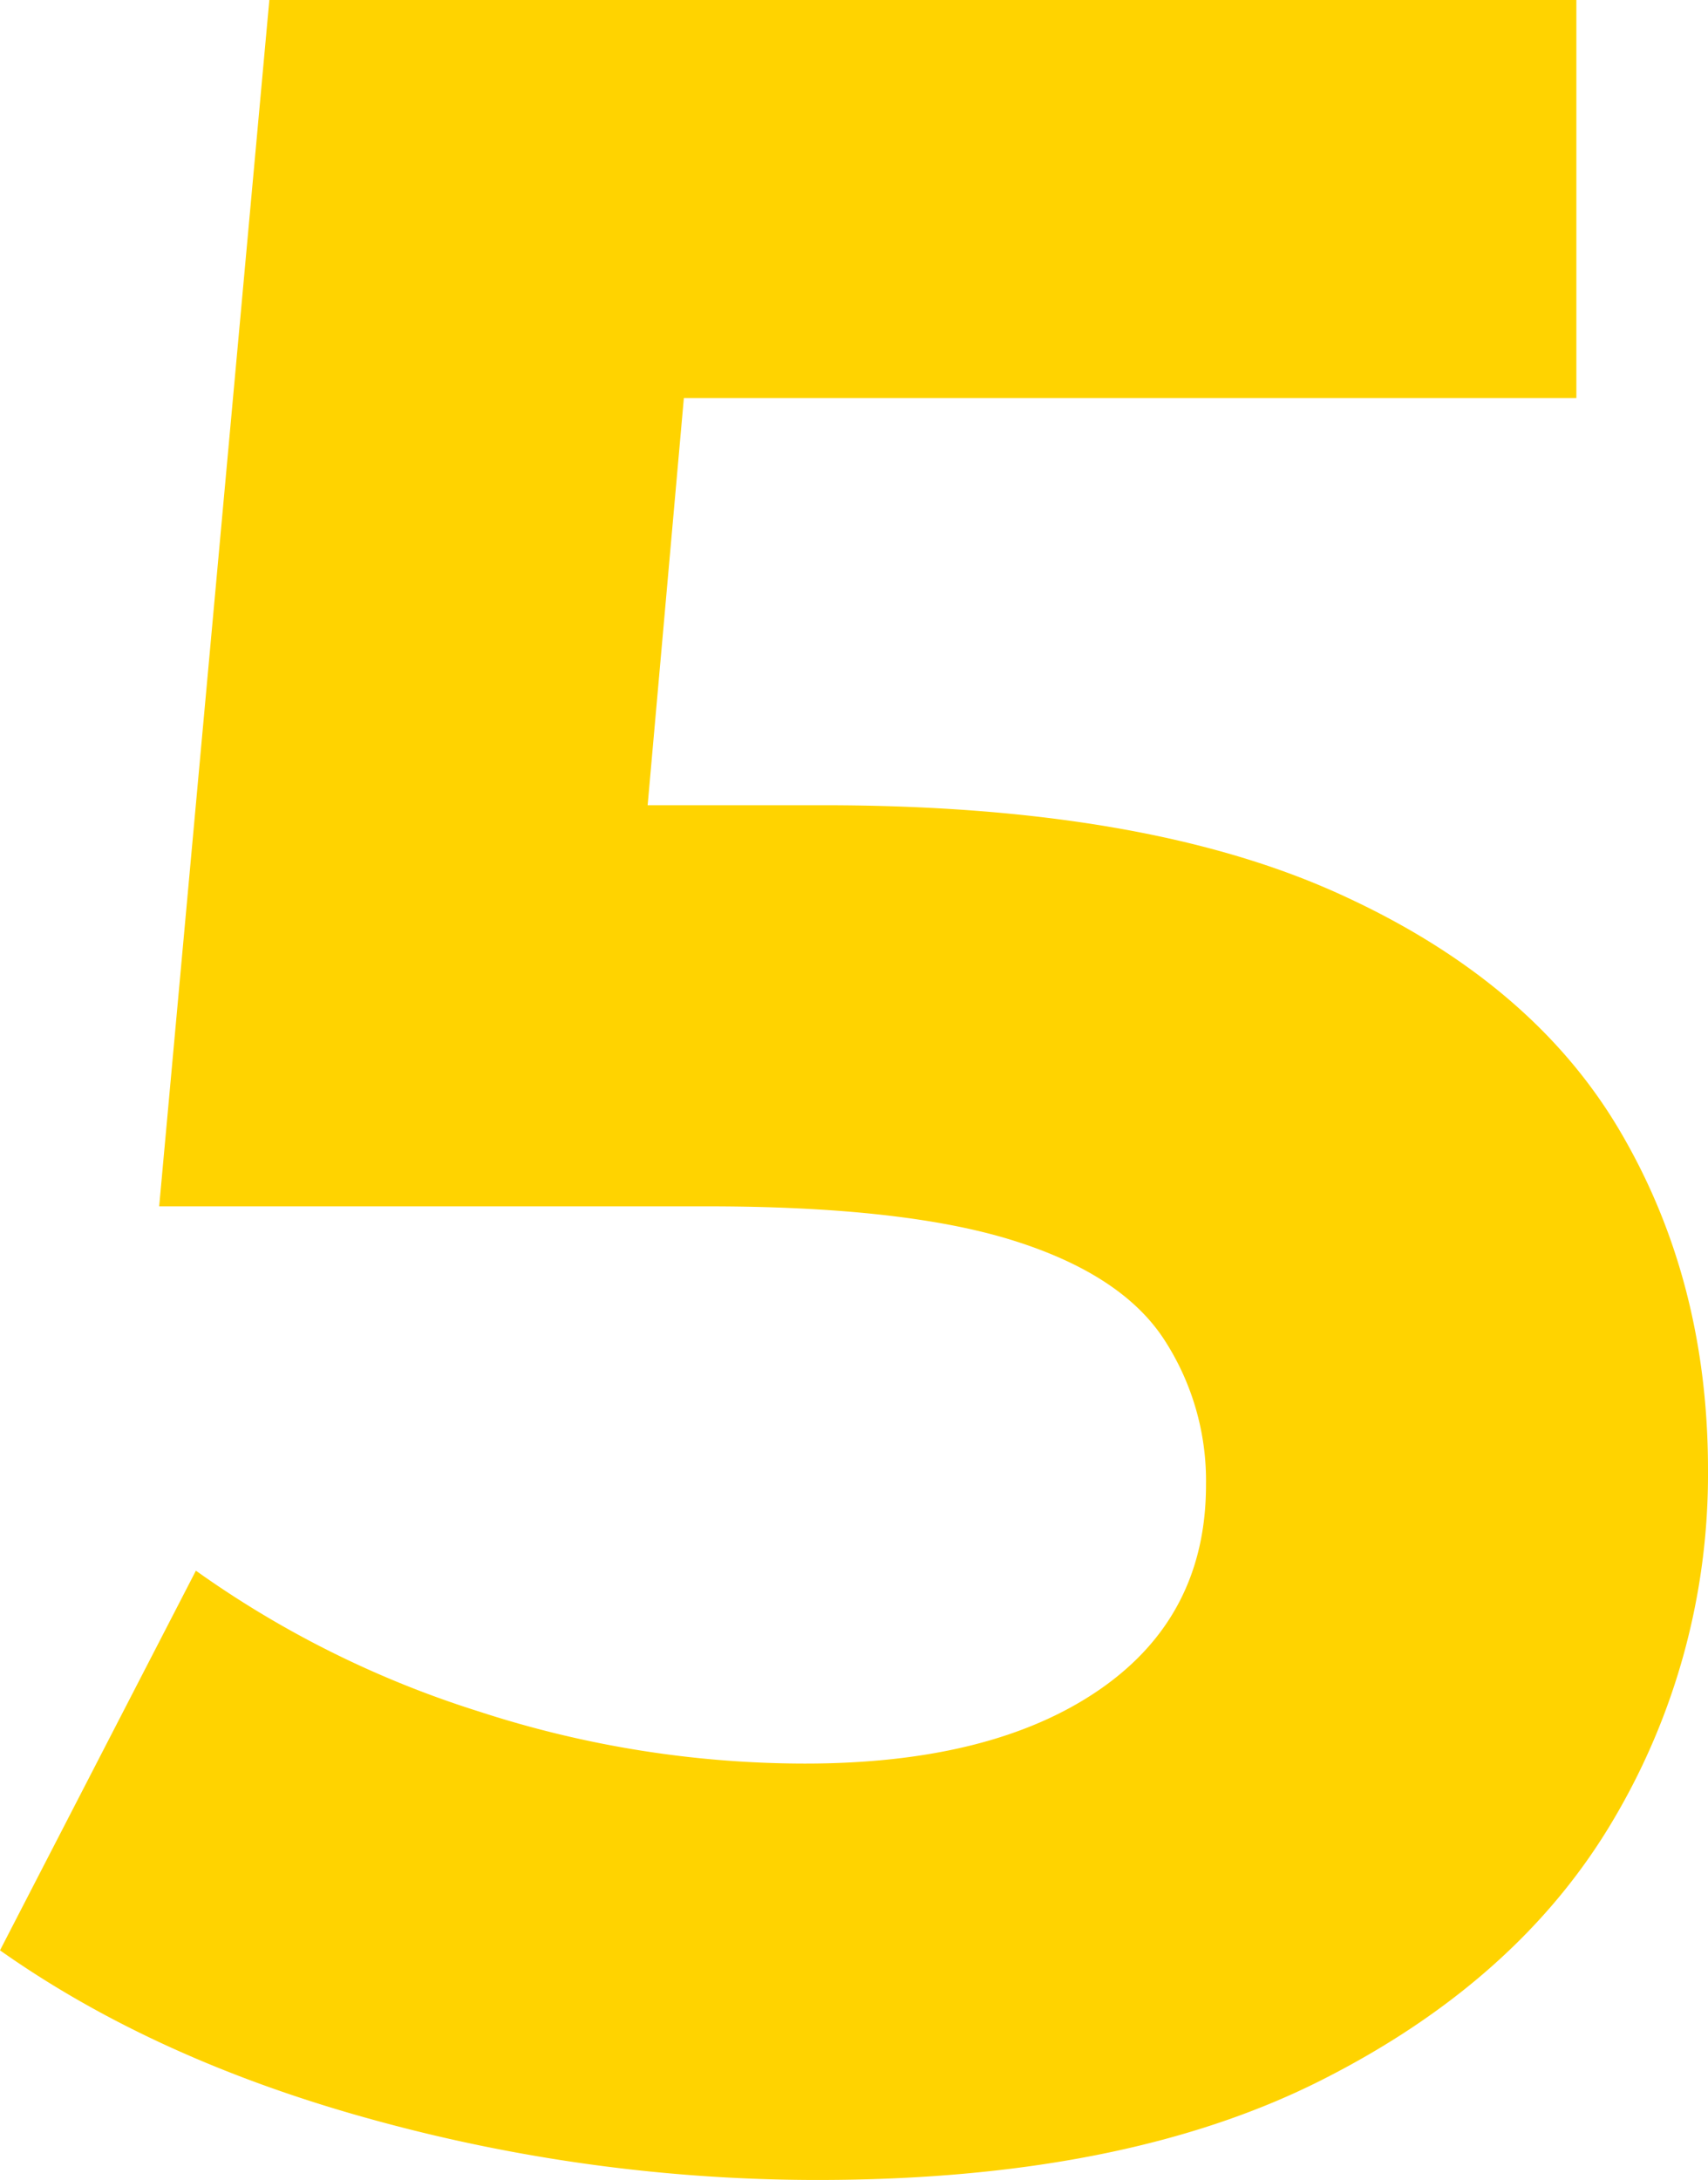 <svg xmlns="http://www.w3.org/2000/svg" width="258.89" height="330.34" viewBox="0 0 258.89 330.34"><path id="Pfad_884" data-name="Pfad 884" d="M128.517,5.568A253.723,253.723,0,0,1,61.475-3.48Q28.3-12.527,4.64-29.23L34.333-86.761A152.613,152.613,0,0,0,77.249-65.418a159.478,159.478,0,0,0,49.412,7.887q28.3,0,44.54-11.135T187.44-99.752a39.221,39.221,0,0,0-6.5-22.27q-6.5-9.743-22.966-14.847t-46.164-5.1H28.766l16.7-182.8H243.579v60.315H72.378l38.973-34.333-11.6,130.373L60.779-202.751h68.666q48.252,0,77.713,13.223t42.916,35.957q13.455,22.734,13.455,51.5a102.609,102.609,0,0,1-14.383,53.123Q234.764-24.59,204.839-9.511T128.517,5.568Z" transform="translate(-4.64 324.772)" fill="#ffd300"></path></svg>